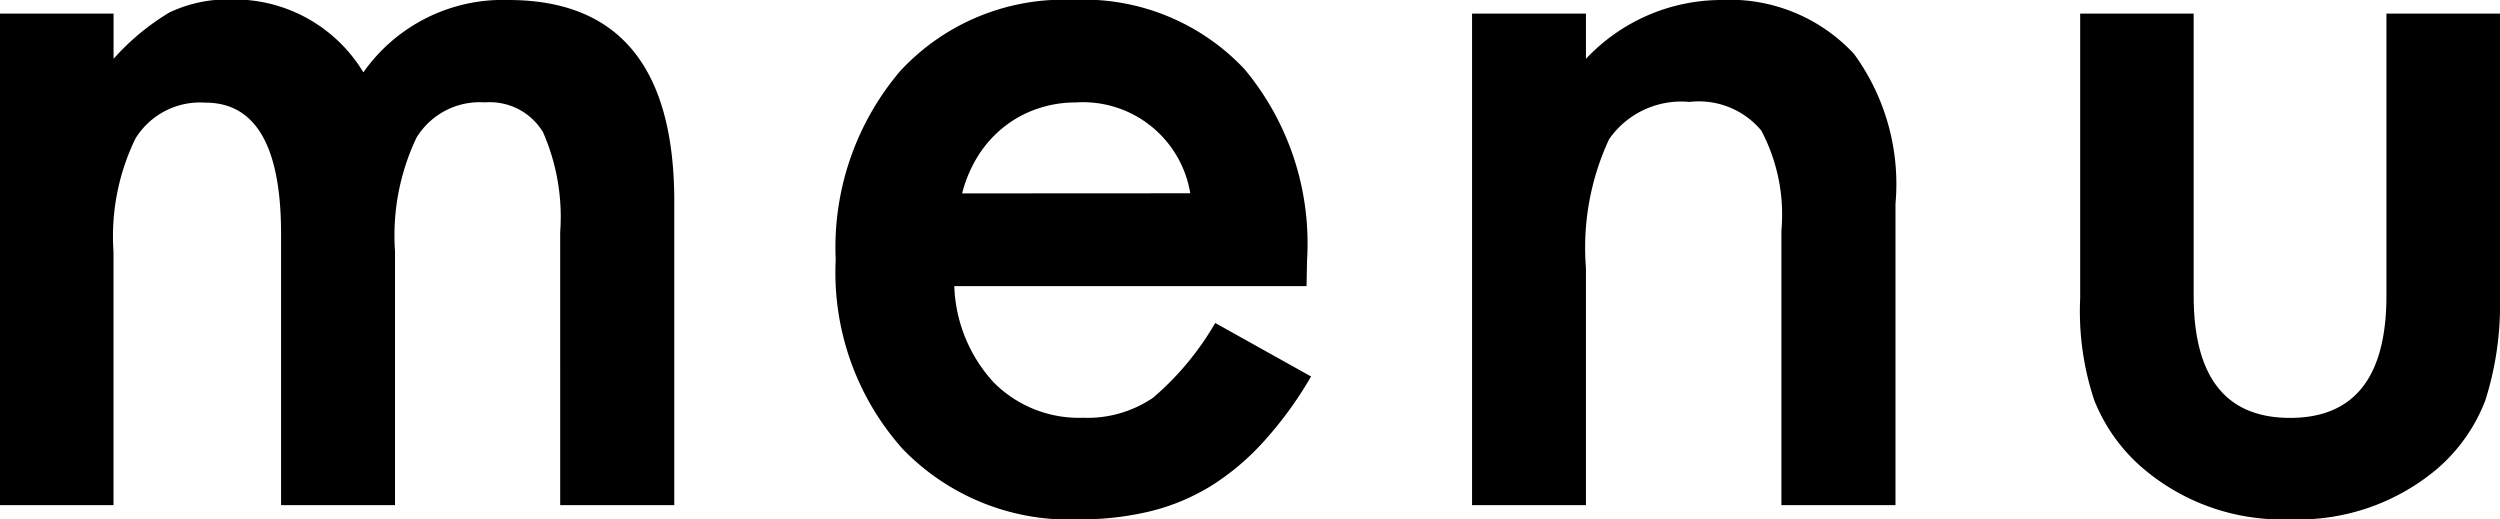 <svg xmlns="http://www.w3.org/2000/svg" width="38.701" height="8.039" viewBox="0 0 38.701 8.039">
  <path id="パス_4000" data-name="パス 4000" d="M-19.351-7.609h1.758v.7a3.673,3.673,0,0,1,.867-.719,2.1,2.1,0,0,1,.961-.2A2.333,2.333,0,0,1-13.726-6.7,2.639,2.639,0,0,1-11.483-7.82q2.57,0,2.57,3.117V0h-1.766V-4.227a3.26,3.26,0,0,0-.266-1.547.963.963,0,0,0-.9-.461,1.146,1.146,0,0,0-1.059.547,3.522,3.522,0,0,0-.332,1.758V0H-15V-4.2q0-2.031-1.172-2.031a1.175,1.175,0,0,0-1.082.555,3.459,3.459,0,0,0-.34,1.75V0h-1.758ZM.875-3.391H-4.578A2.311,2.311,0,0,0-3.968-1.9a1.858,1.858,0,0,0,1.383.547A1.8,1.8,0,0,0-1.5-1.664,4.447,4.447,0,0,0-.539-2.82l1.484.828a5.905,5.905,0,0,1-.727,1A3.863,3.863,0,0,1-.6-.3a3.29,3.29,0,0,1-.945.395,4.6,4.6,0,0,1-1.1.125A3.582,3.582,0,0,1-5.382-.875,4.1,4.1,0,0,1-6.414-3.8a4.216,4.216,0,0,1,1-2.922,3.448,3.448,0,0,1,2.672-1.1A3.417,3.417,0,0,1-.086-6.75,4.21,4.21,0,0,1,.883-3.8Zm-1.8-1.437A1.684,1.684,0,0,0-2.7-6.234a1.821,1.821,0,0,0-.6.1,1.721,1.721,0,0,0-.512.281,1.783,1.783,0,0,0-.395.441,2.051,2.051,0,0,0-.25.586ZM3.437-7.609H5.2v.7A2.881,2.881,0,0,1,7.281-7.82a2.625,2.625,0,0,1,2.07.836,3.423,3.423,0,0,1,.641,2.32V0H8.226V-4.25A2.787,2.787,0,0,0,7.914-5.8,1.261,1.261,0,0,0,6.8-6.242a1.357,1.357,0,0,0-1.242.578A3.978,3.978,0,0,0,5.2-3.672V0H3.437Zm11.171,0v4.367q0,1.891,1.492,1.891t1.492-1.891V-7.609h1.758V-3.2a4.9,4.9,0,0,1-.227,1.578,2.651,2.651,0,0,1-.758,1.07A3.331,3.331,0,0,1,16.1.219a3.319,3.319,0,0,1-2.258-.773,2.694,2.694,0,0,1-.773-1.07A4.352,4.352,0,0,1,12.851-3.2V-7.609Z" transform="translate(19.351 7.82)"/>
</svg>
